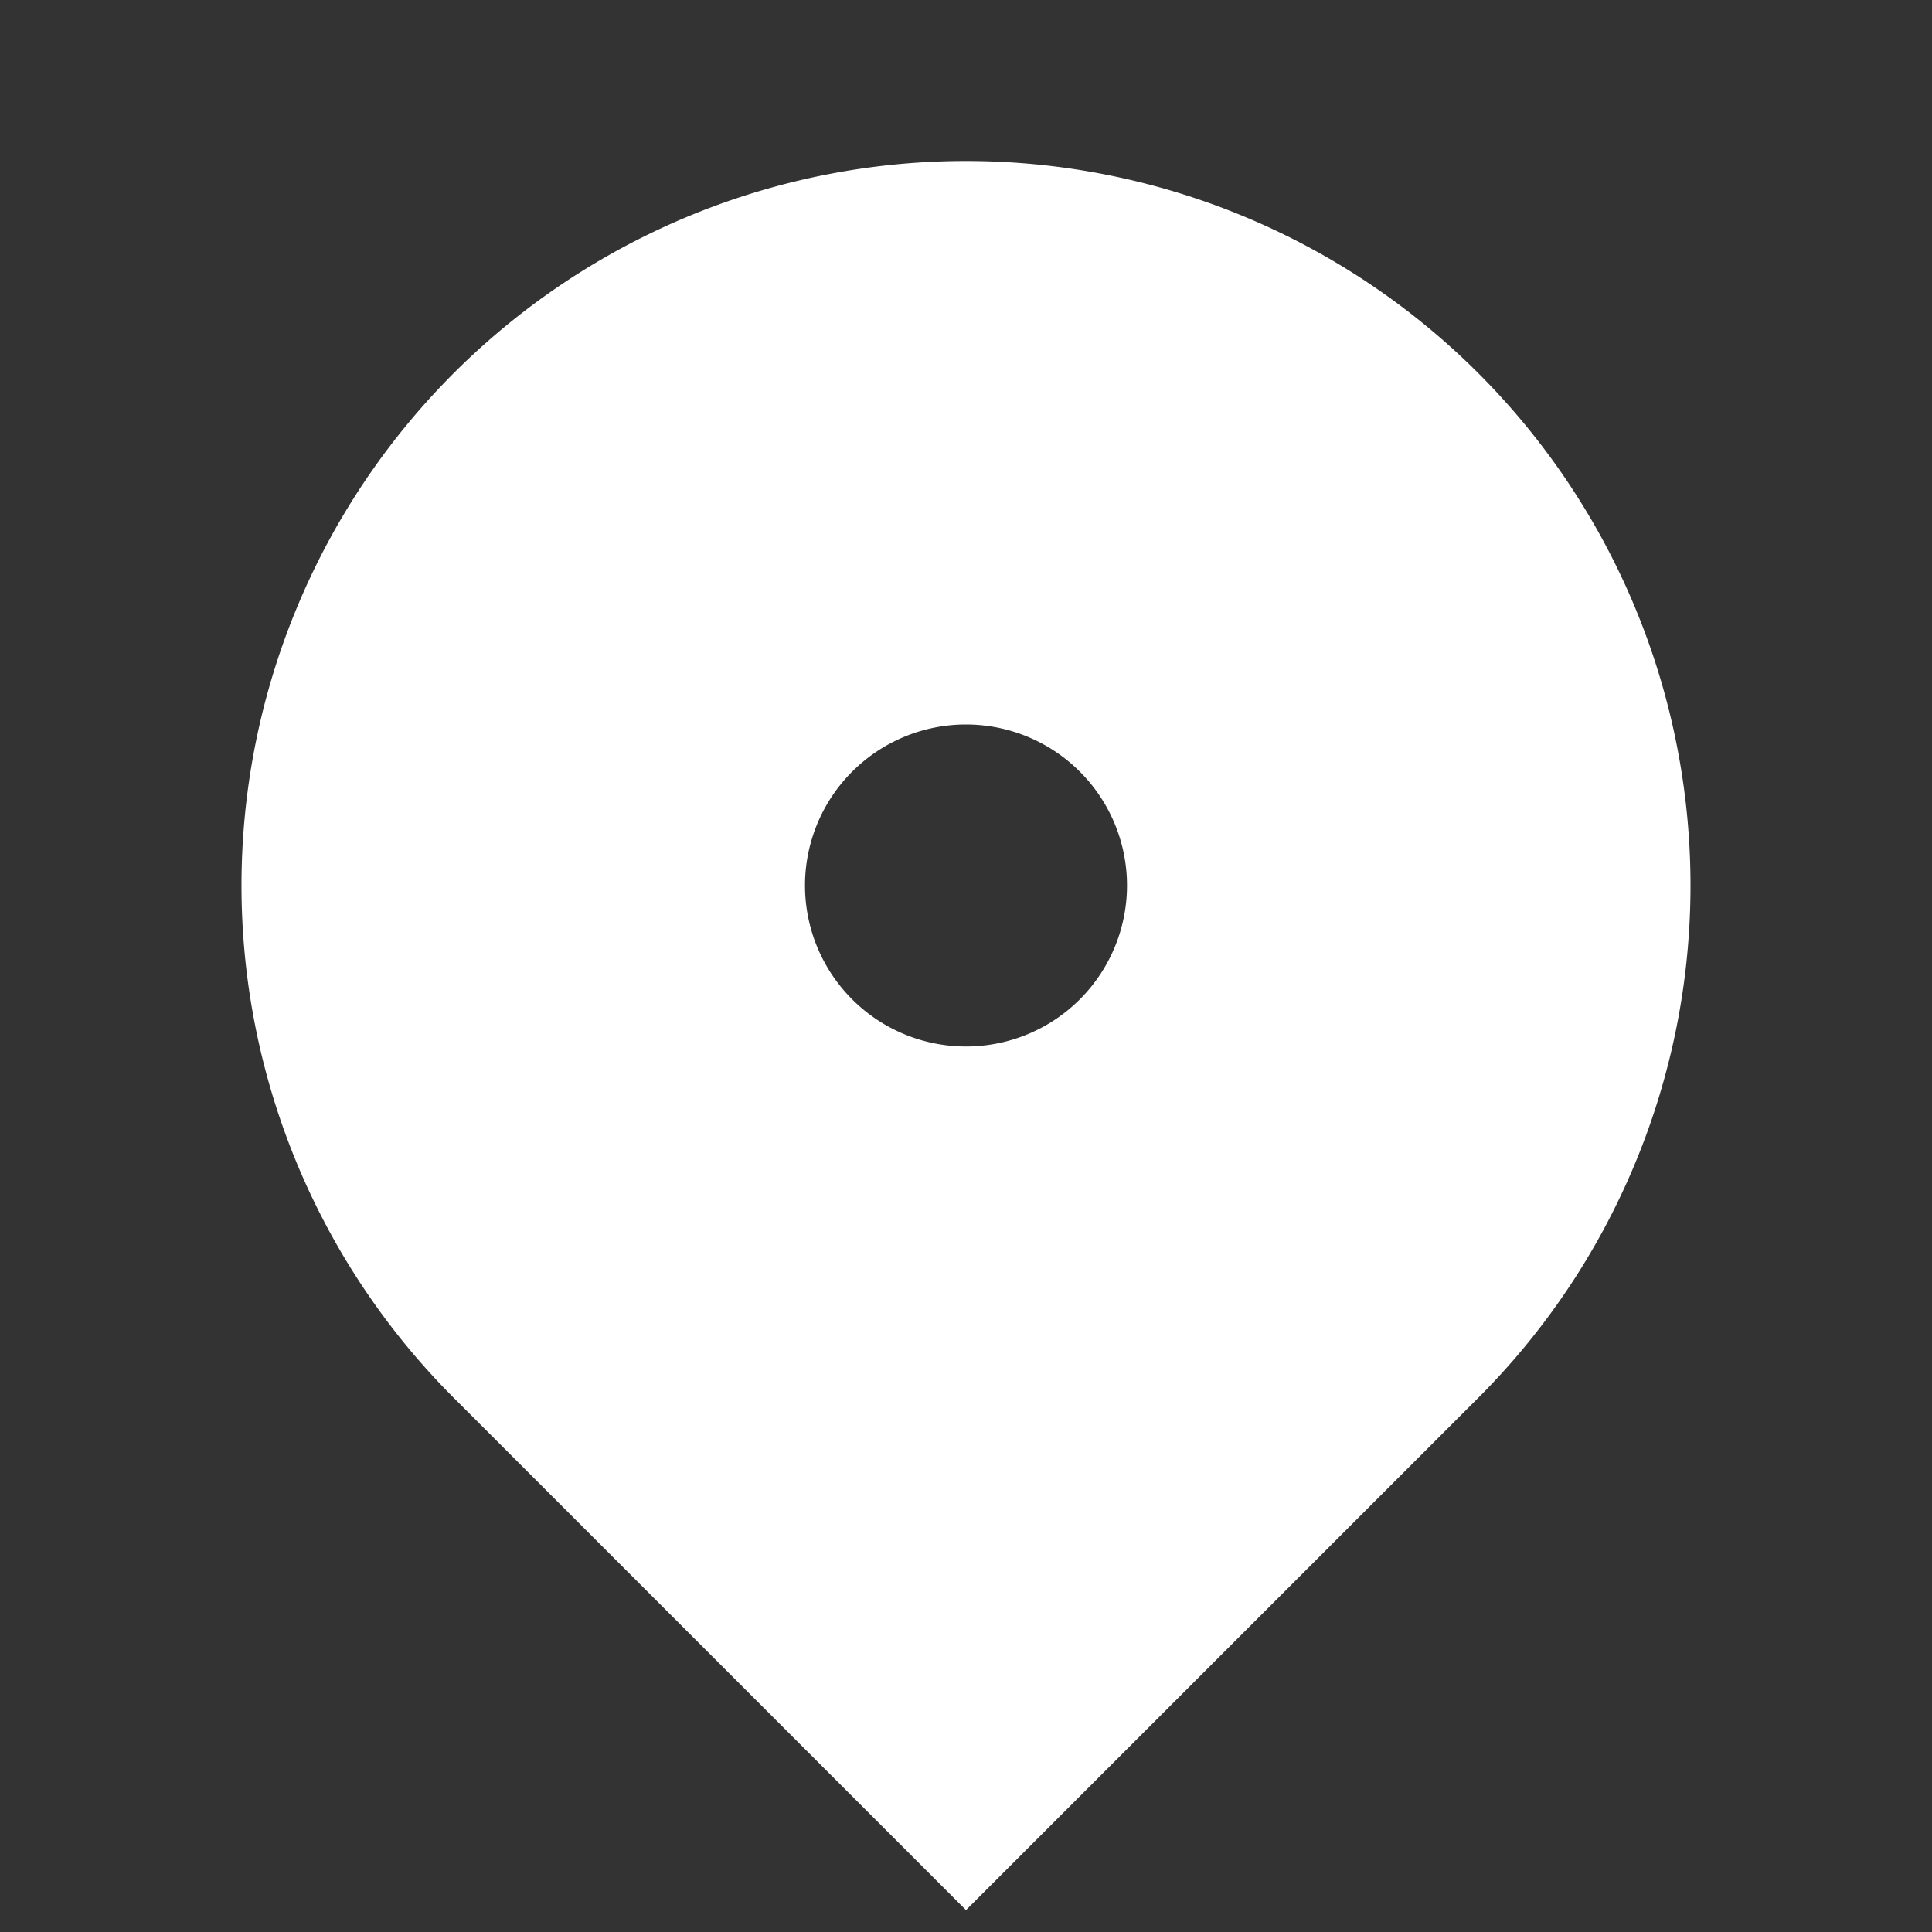 <?xml version="1.0" encoding="UTF-8"?> <svg xmlns="http://www.w3.org/2000/svg" id="location_pin" data-name="location pin" width="24" height="24" viewBox="0 0 24 24"><rect x="0" y="0" width="24" height="24" fill="#333333" stroke="none"/><path id="Path_9" data-name="Path 9" d="M0,0H24V24H0Z" fill="none"></path><path id="Path_10" data-name="Path 10" d="M18.364,17.364,12,23.728,5.636,17.364a9,9,0,1,1,12.728,0ZM12,13a2,2,0,1,0-2-2A2,2,0,0,0,12,13Z" fill="#fff"></path></svg> 